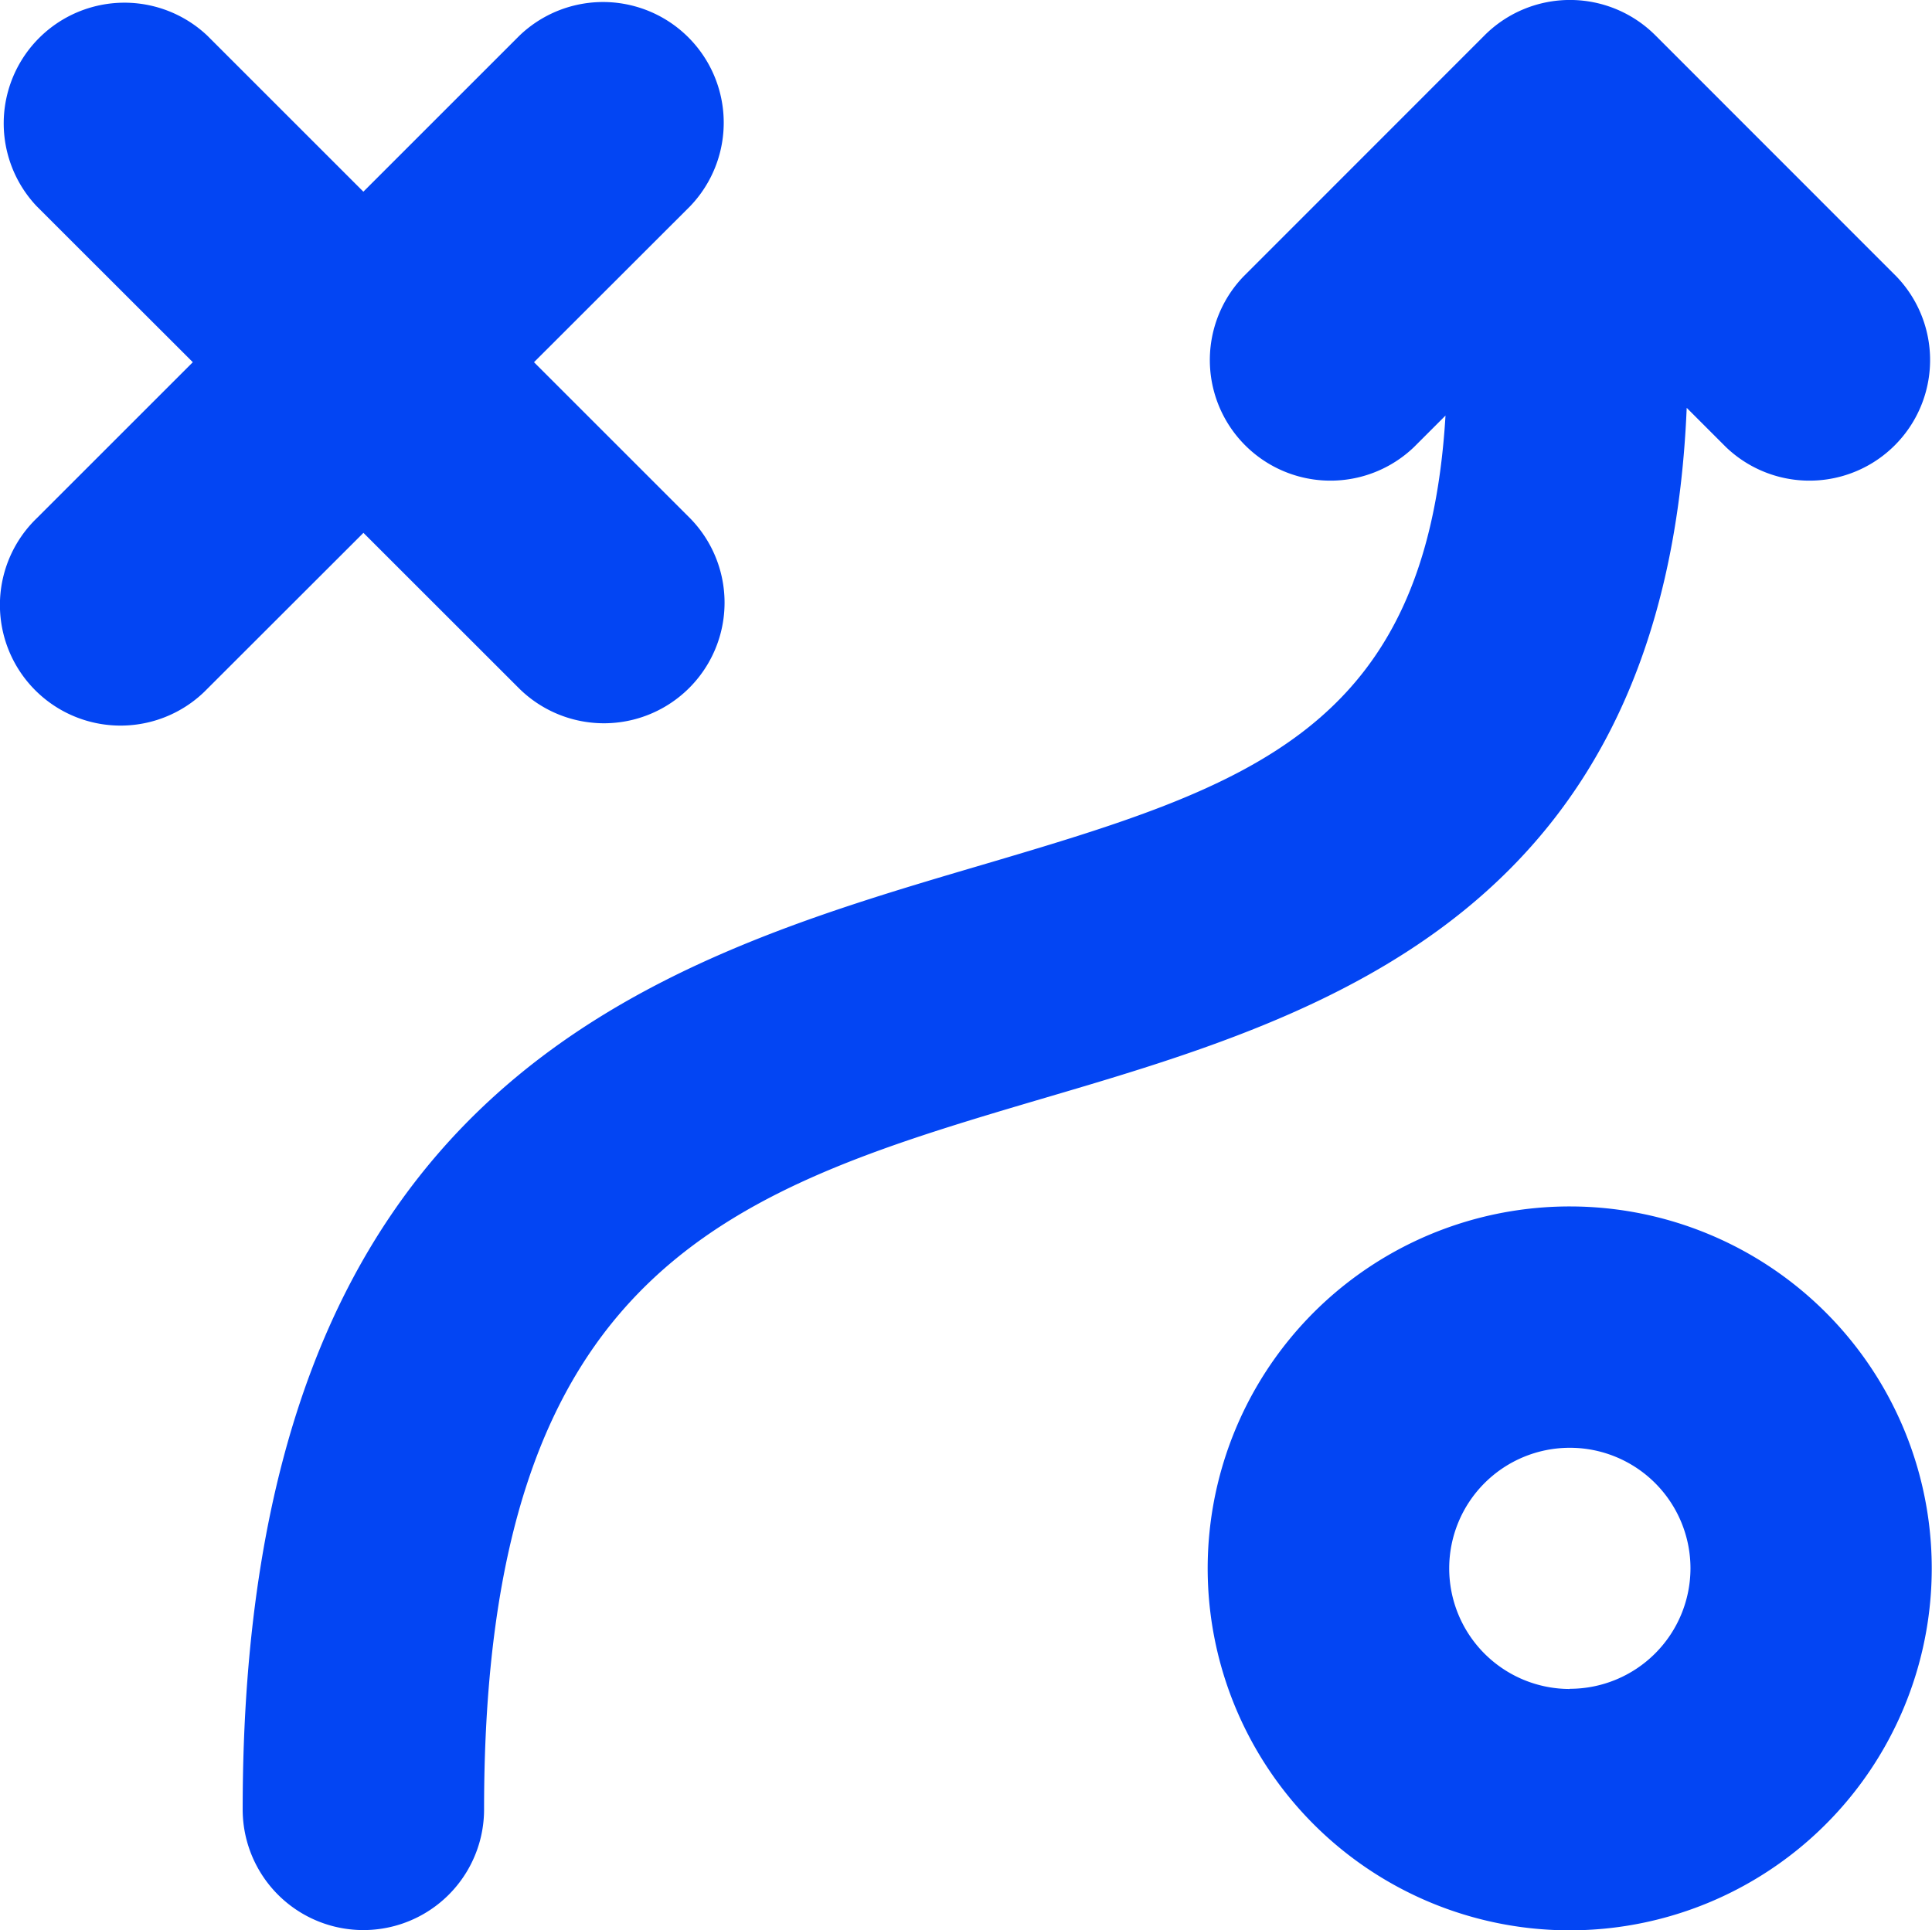 <svg id="increase" xmlns="http://www.w3.org/2000/svg" width="30.221" height="30.199" viewBox="0 0 30.221 30.199">
  <path id="Path_220" data-name="Path 220" d="M462,1488.9a5.663,5.663,0,1,0,5.662,5.662A5.662,5.662,0,0,0,462,1488.9Zm0,7.55a1.887,1.887,0,1,1,1.888-1.888A1.888,1.888,0,0,1,462,1496.447Z" transform="translate(-437.445 -1470.024)" fill="#0345f3"/>
  <path id="Path_221" data-name="Path 221" d="M450.283,1485.5a1.887,1.887,0,0,0,2.669-2.668l-2.441-2.441,2.441-2.439a1.888,1.888,0,0,0-2.669-2.67l-2.441,2.441-2.441-2.441a1.888,1.888,0,0,0-2.668,2.67l2.441,2.439-2.441,2.441a1.887,1.887,0,0,0,2.622,2.715l.047-.047,2.441-2.439Z" transform="translate(-442.158 -1474.724)" fill="#0345f3"/>
  <path id="Path_222" data-name="Path 222" d="M467.595,1481.111l.615.615a1.887,1.887,0,0,0,2.668-2.668l-3.774-3.776a1.889,1.889,0,0,0-2.67,0l-3.774,3.776a1.887,1.887,0,0,0,2.668,2.668l.494-.494c-.294,4.92-3.081,5.8-7.235,7.026-5.158,1.52-11.58,3.406-11.58,14.782a1.888,1.888,0,1,0,3.776,0c0-8.552,3.914-9.7,8.87-11.161C461.97,1490.607,467.268,1488.977,467.595,1481.111Z" transform="translate(-441.211 -1474.73)" fill="#0345f3"/>
</svg>
